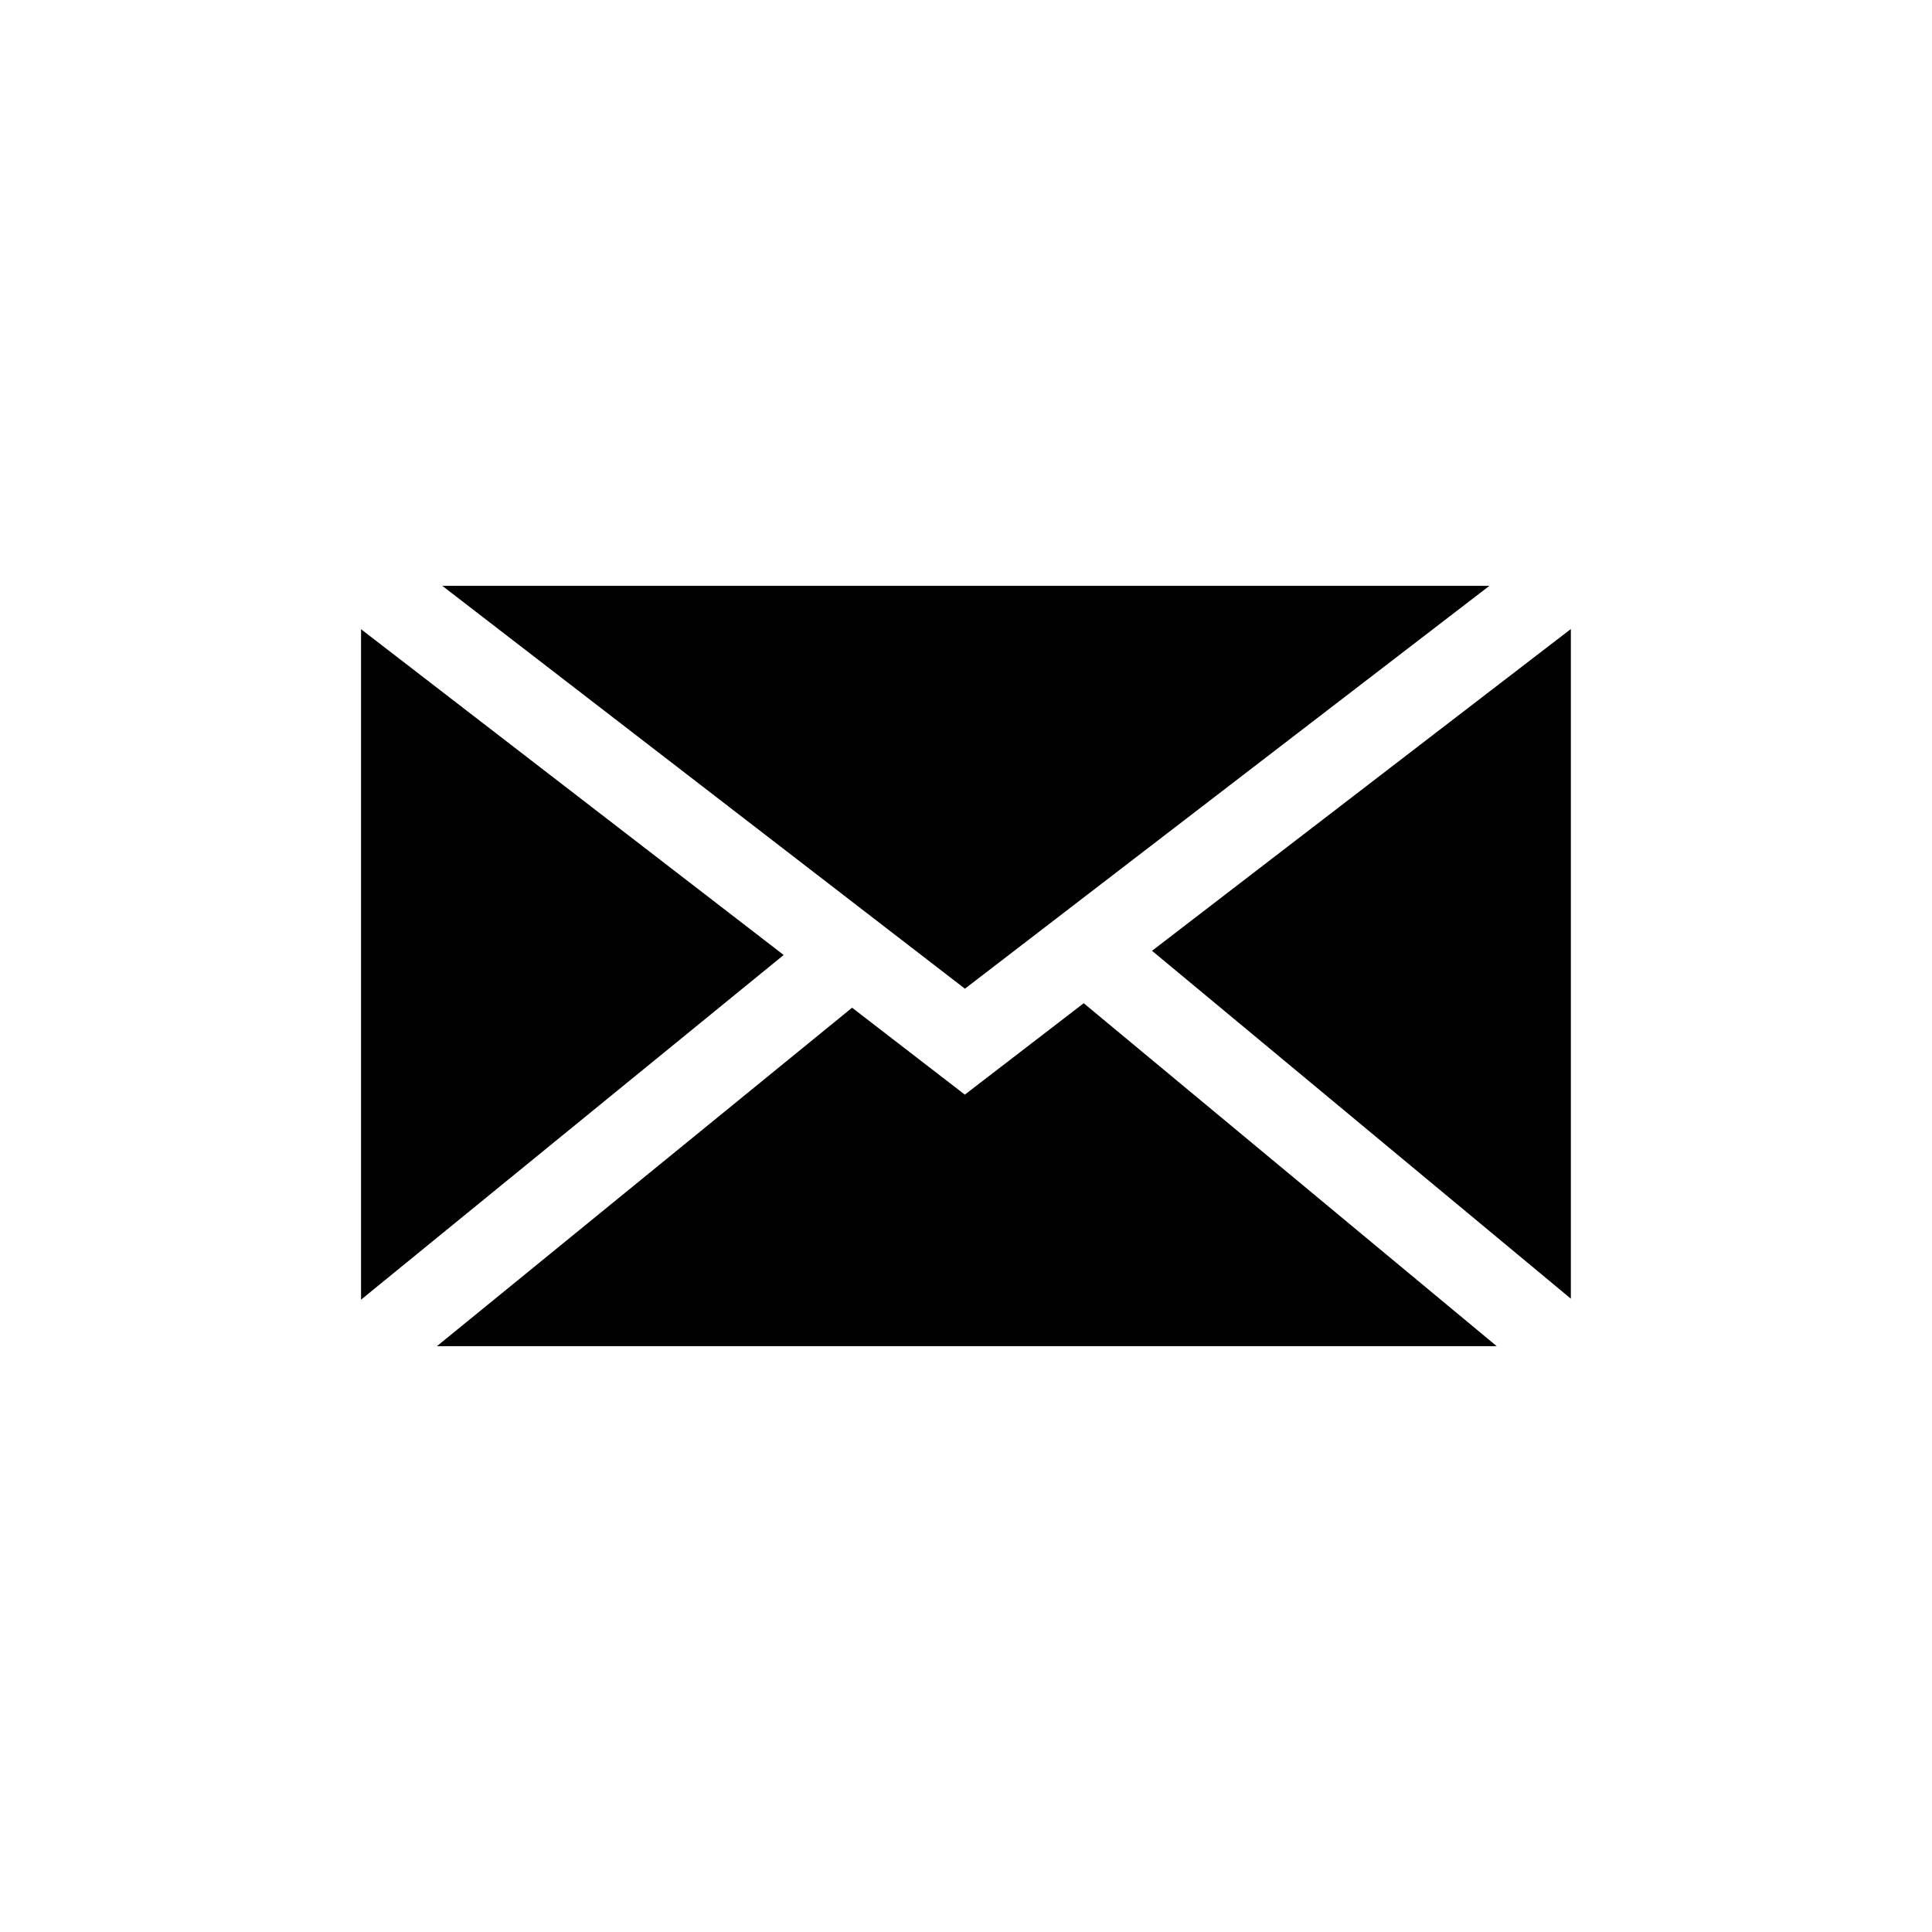 <svg id="Capa_1" data-name="Capa 1" xmlns="http://www.w3.org/2000/svg" viewBox="0 0 198.26 198.26"><defs><style>.cls-1{fill:#010101;}</style></defs><polygon class="cls-1" points="99.02 101.46 45.39 60.12 152.84 60.12 99.02 101.46"/><polygon class="cls-1" points="80.42 98 37.05 133.37 37.05 64.57 80.42 98"/><polygon class="cls-1" points="87.44 103.41 99.01 112.33 111.21 102.95 153.59 138.14 44.84 138.14 87.44 103.41"/><polygon class="cls-1" points="118.22 97.57 161.2 64.55 161.2 133.27 118.22 97.57"/></svg>